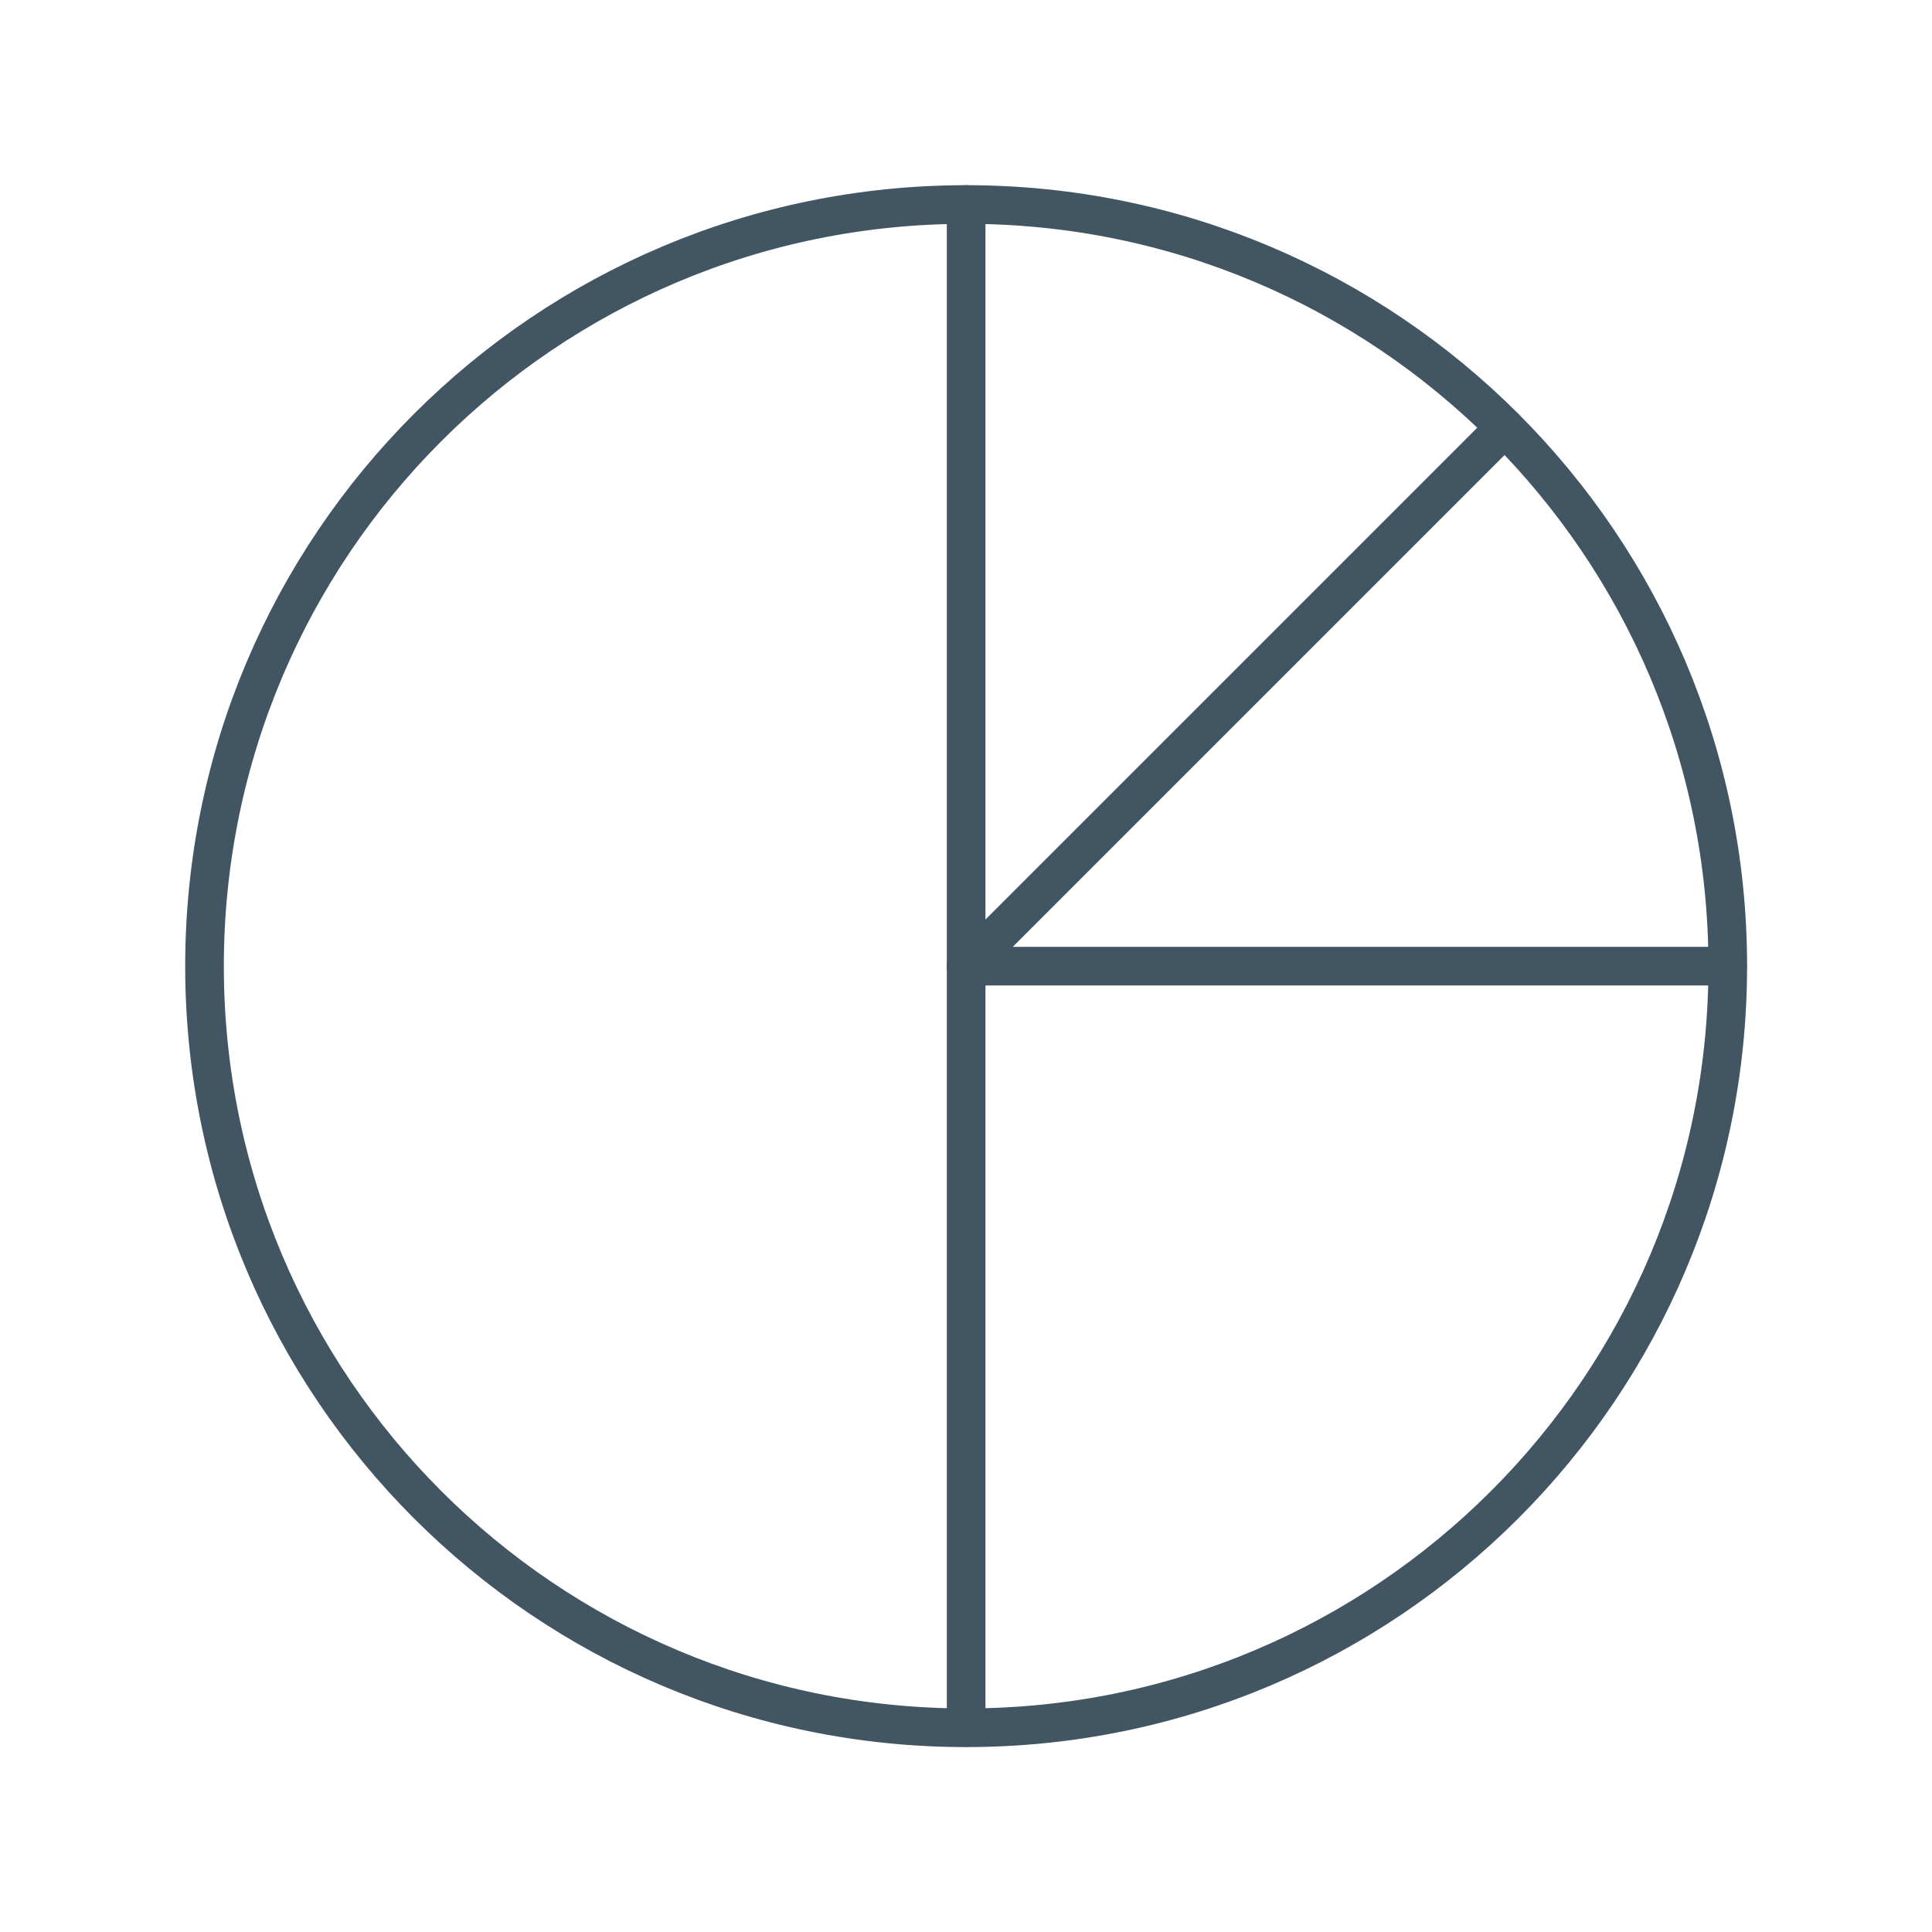 <?xml version="1.0" encoding="utf-8"?>
<!-- Generator: Adobe Illustrator 25.2.1, SVG Export Plug-In . SVG Version: 6.00 Build 0)  -->
<svg version="1.1" id="Layer_1" xmlns="http://www.w3.org/2000/svg" xmlns:xlink="http://www.w3.org/1999/xlink" x="0px" y="0px"
	 viewBox="0 0 140 140" style="enable-background:new 0 0 140 140;" xml:space="preserve">
<style type="text/css">
	.st0{fill:none;stroke:#425563;stroke-miterlimit:10;}
	.st1{fill:none;stroke:#425563;stroke-width:2.8;stroke-linecap:round;stroke-linejoin:round;}
</style>
<path class="st0" d="M125.2,70.01c0,30.48-24.71,55.19-55.19,55.19s-55.19-24.71-55.19-55.19c0-30.48,24.71-55.19,55.19-55.19
	c30.48-0.01,55.18,24.69,55.19,55.17C125.2,69.99,125.2,70,125.2,70.01"/>
<path class="st1" d="M125.2,70.01c0,30.48-24.71,55.19-55.19,55.19s-55.19-24.71-55.19-55.19c0-30.48,24.71-55.19,55.19-55.19
	c30.48-0.01,55.18,24.69,55.19,55.17C125.2,69.99,125.2,70,125.2,70.01z"/>
<line class="st0" x1="70.01" y1="14.82" x2="70.01" y2="125.18"/>
<line class="st1" x1="70.01" y1="14.82" x2="70.01" y2="125.18"/>
<line class="st0" x1="125.18" y1="70.01" x2="70.01" y2="70.01"/>
<line class="st1" x1="125.18" y1="70.01" x2="70.01" y2="70.01"/>
<line class="st0" x1="109.03" y1="30.99" x2="70.01" y2="70.01"/>
<line class="st1" x1="109.03" y1="30.99" x2="70.01" y2="70.01"/>
</svg>
